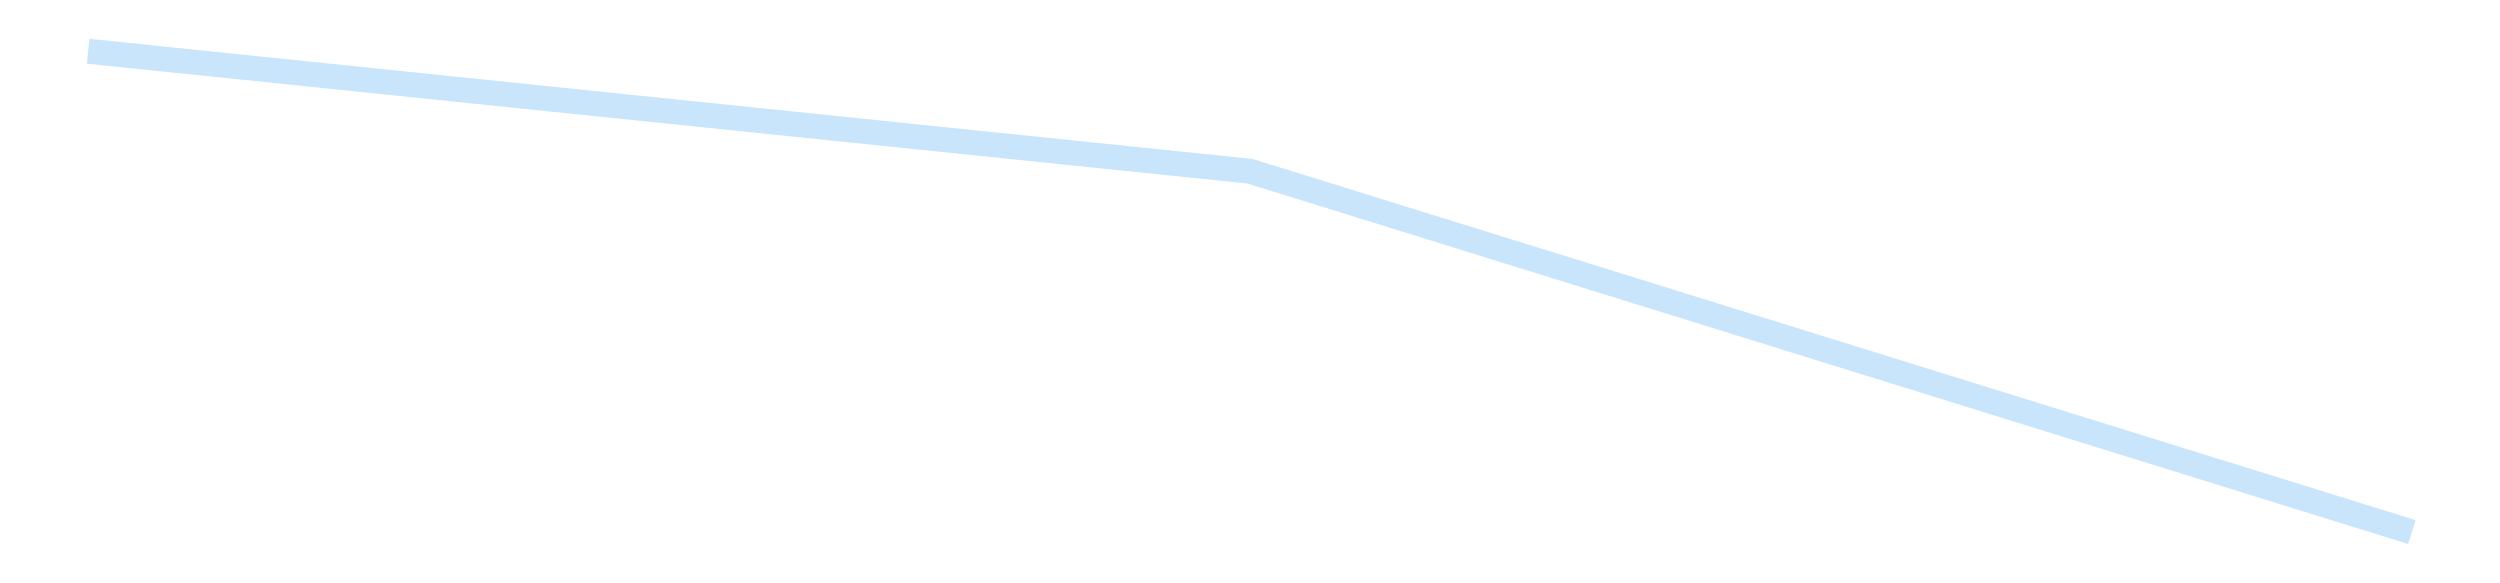 <?xml version='1.0' encoding='utf-8'?>
<svg xmlns="http://www.w3.org/2000/svg" xmlns:xlink="http://www.w3.org/1999/xlink" id="chart-ae87a0a5-855f-4f80-93ef-4abebf1635ba" class="pygal-chart pygal-sparkline" viewBox="0 0 300 70" width="300" height="70"><!--Generated with pygal 3.0.4 (lxml) ©Kozea 2012-2016 on 2025-08-24--><!--http://pygal.org--><!--http://github.com/Kozea/pygal--><defs><style type="text/css">#chart-ae87a0a5-855f-4f80-93ef-4abebf1635ba{-webkit-user-select:none;-webkit-font-smoothing:antialiased;font-family:Consolas,"Liberation Mono",Menlo,Courier,monospace}#chart-ae87a0a5-855f-4f80-93ef-4abebf1635ba .title{font-family:Consolas,"Liberation Mono",Menlo,Courier,monospace;font-size:16px}#chart-ae87a0a5-855f-4f80-93ef-4abebf1635ba .legends .legend text{font-family:Consolas,"Liberation Mono",Menlo,Courier,monospace;font-size:14px}#chart-ae87a0a5-855f-4f80-93ef-4abebf1635ba .axis text{font-family:Consolas,"Liberation Mono",Menlo,Courier,monospace;font-size:10px}#chart-ae87a0a5-855f-4f80-93ef-4abebf1635ba .axis text.major{font-family:Consolas,"Liberation Mono",Menlo,Courier,monospace;font-size:10px}#chart-ae87a0a5-855f-4f80-93ef-4abebf1635ba .text-overlay text.value{font-family:Consolas,"Liberation Mono",Menlo,Courier,monospace;font-size:16px}#chart-ae87a0a5-855f-4f80-93ef-4abebf1635ba .text-overlay text.label{font-family:Consolas,"Liberation Mono",Menlo,Courier,monospace;font-size:10px}#chart-ae87a0a5-855f-4f80-93ef-4abebf1635ba .tooltip{font-family:Consolas,"Liberation Mono",Menlo,Courier,monospace;font-size:14px}#chart-ae87a0a5-855f-4f80-93ef-4abebf1635ba text.no_data{font-family:Consolas,"Liberation Mono",Menlo,Courier,monospace;font-size:64px}
#chart-ae87a0a5-855f-4f80-93ef-4abebf1635ba{background-color:transparent}#chart-ae87a0a5-855f-4f80-93ef-4abebf1635ba path,#chart-ae87a0a5-855f-4f80-93ef-4abebf1635ba line,#chart-ae87a0a5-855f-4f80-93ef-4abebf1635ba rect,#chart-ae87a0a5-855f-4f80-93ef-4abebf1635ba circle{-webkit-transition:150ms;-moz-transition:150ms;transition:150ms}#chart-ae87a0a5-855f-4f80-93ef-4abebf1635ba .graph &gt; .background{fill:transparent}#chart-ae87a0a5-855f-4f80-93ef-4abebf1635ba .plot &gt; .background{fill:transparent}#chart-ae87a0a5-855f-4f80-93ef-4abebf1635ba .graph{fill:rgba(0,0,0,.87)}#chart-ae87a0a5-855f-4f80-93ef-4abebf1635ba text.no_data{fill:rgba(0,0,0,1)}#chart-ae87a0a5-855f-4f80-93ef-4abebf1635ba .title{fill:rgba(0,0,0,1)}#chart-ae87a0a5-855f-4f80-93ef-4abebf1635ba .legends .legend text{fill:rgba(0,0,0,.87)}#chart-ae87a0a5-855f-4f80-93ef-4abebf1635ba .legends .legend:hover text{fill:rgba(0,0,0,1)}#chart-ae87a0a5-855f-4f80-93ef-4abebf1635ba .axis .line{stroke:rgba(0,0,0,1)}#chart-ae87a0a5-855f-4f80-93ef-4abebf1635ba .axis .guide.line{stroke:rgba(0,0,0,.54)}#chart-ae87a0a5-855f-4f80-93ef-4abebf1635ba .axis .major.line{stroke:rgba(0,0,0,.87)}#chart-ae87a0a5-855f-4f80-93ef-4abebf1635ba .axis text.major{fill:rgba(0,0,0,1)}#chart-ae87a0a5-855f-4f80-93ef-4abebf1635ba .axis.y .guides:hover .guide.line,#chart-ae87a0a5-855f-4f80-93ef-4abebf1635ba .line-graph .axis.x .guides:hover .guide.line,#chart-ae87a0a5-855f-4f80-93ef-4abebf1635ba .stackedline-graph .axis.x .guides:hover .guide.line,#chart-ae87a0a5-855f-4f80-93ef-4abebf1635ba .xy-graph .axis.x .guides:hover .guide.line{stroke:rgba(0,0,0,1)}#chart-ae87a0a5-855f-4f80-93ef-4abebf1635ba .axis .guides:hover text{fill:rgba(0,0,0,1)}#chart-ae87a0a5-855f-4f80-93ef-4abebf1635ba .reactive{fill-opacity:.7;stroke-opacity:.8;stroke-width:3}#chart-ae87a0a5-855f-4f80-93ef-4abebf1635ba .ci{stroke:rgba(0,0,0,.87)}#chart-ae87a0a5-855f-4f80-93ef-4abebf1635ba .reactive.active,#chart-ae87a0a5-855f-4f80-93ef-4abebf1635ba .active .reactive{fill-opacity:.8;stroke-opacity:.9;stroke-width:4}#chart-ae87a0a5-855f-4f80-93ef-4abebf1635ba .ci .reactive.active{stroke-width:1.5}#chart-ae87a0a5-855f-4f80-93ef-4abebf1635ba .series text{fill:rgba(0,0,0,1)}#chart-ae87a0a5-855f-4f80-93ef-4abebf1635ba .tooltip rect{fill:transparent;stroke:rgba(0,0,0,1);-webkit-transition:opacity 150ms;-moz-transition:opacity 150ms;transition:opacity 150ms}#chart-ae87a0a5-855f-4f80-93ef-4abebf1635ba .tooltip .label{fill:rgba(0,0,0,.87)}#chart-ae87a0a5-855f-4f80-93ef-4abebf1635ba .tooltip .label{fill:rgba(0,0,0,.87)}#chart-ae87a0a5-855f-4f80-93ef-4abebf1635ba .tooltip .legend{font-size:.8em;fill:rgba(0,0,0,.54)}#chart-ae87a0a5-855f-4f80-93ef-4abebf1635ba .tooltip .x_label{font-size:.6em;fill:rgba(0,0,0,1)}#chart-ae87a0a5-855f-4f80-93ef-4abebf1635ba .tooltip .xlink{font-size:.5em;text-decoration:underline}#chart-ae87a0a5-855f-4f80-93ef-4abebf1635ba .tooltip .value{font-size:1.5em}#chart-ae87a0a5-855f-4f80-93ef-4abebf1635ba .bound{font-size:.5em}#chart-ae87a0a5-855f-4f80-93ef-4abebf1635ba .max-value{font-size:.75em;fill:rgba(0,0,0,.54)}#chart-ae87a0a5-855f-4f80-93ef-4abebf1635ba .map-element{fill:transparent;stroke:rgba(0,0,0,.54) !important}#chart-ae87a0a5-855f-4f80-93ef-4abebf1635ba .map-element .reactive{fill-opacity:inherit;stroke-opacity:inherit}#chart-ae87a0a5-855f-4f80-93ef-4abebf1635ba .color-0,#chart-ae87a0a5-855f-4f80-93ef-4abebf1635ba .color-0 a:visited{stroke:#bbdefb;fill:#bbdefb}#chart-ae87a0a5-855f-4f80-93ef-4abebf1635ba .text-overlay .color-0 text{fill:black}
#chart-ae87a0a5-855f-4f80-93ef-4abebf1635ba text.no_data{text-anchor:middle}#chart-ae87a0a5-855f-4f80-93ef-4abebf1635ba .guide.line{fill:none}#chart-ae87a0a5-855f-4f80-93ef-4abebf1635ba .centered{text-anchor:middle}#chart-ae87a0a5-855f-4f80-93ef-4abebf1635ba .title{text-anchor:middle}#chart-ae87a0a5-855f-4f80-93ef-4abebf1635ba .legends .legend text{fill-opacity:1}#chart-ae87a0a5-855f-4f80-93ef-4abebf1635ba .axis.x text{text-anchor:middle}#chart-ae87a0a5-855f-4f80-93ef-4abebf1635ba .axis.x:not(.web) text[transform]{text-anchor:start}#chart-ae87a0a5-855f-4f80-93ef-4abebf1635ba .axis.x:not(.web) text[transform].backwards{text-anchor:end}#chart-ae87a0a5-855f-4f80-93ef-4abebf1635ba .axis.y text{text-anchor:end}#chart-ae87a0a5-855f-4f80-93ef-4abebf1635ba .axis.y text[transform].backwards{text-anchor:start}#chart-ae87a0a5-855f-4f80-93ef-4abebf1635ba .axis.y2 text{text-anchor:start}#chart-ae87a0a5-855f-4f80-93ef-4abebf1635ba .axis.y2 text[transform].backwards{text-anchor:end}#chart-ae87a0a5-855f-4f80-93ef-4abebf1635ba .axis .guide.line{stroke-dasharray:4,4;stroke:black}#chart-ae87a0a5-855f-4f80-93ef-4abebf1635ba .axis .major.guide.line{stroke-dasharray:6,6;stroke:black}#chart-ae87a0a5-855f-4f80-93ef-4abebf1635ba .horizontal .axis.y .guide.line,#chart-ae87a0a5-855f-4f80-93ef-4abebf1635ba .horizontal .axis.y2 .guide.line,#chart-ae87a0a5-855f-4f80-93ef-4abebf1635ba .vertical .axis.x .guide.line{opacity:0}#chart-ae87a0a5-855f-4f80-93ef-4abebf1635ba .horizontal .axis.always_show .guide.line,#chart-ae87a0a5-855f-4f80-93ef-4abebf1635ba .vertical .axis.always_show .guide.line{opacity:1 !important}#chart-ae87a0a5-855f-4f80-93ef-4abebf1635ba .axis.y .guides:hover .guide.line,#chart-ae87a0a5-855f-4f80-93ef-4abebf1635ba .axis.y2 .guides:hover .guide.line,#chart-ae87a0a5-855f-4f80-93ef-4abebf1635ba .axis.x .guides:hover .guide.line{opacity:1}#chart-ae87a0a5-855f-4f80-93ef-4abebf1635ba .axis .guides:hover text{opacity:1}#chart-ae87a0a5-855f-4f80-93ef-4abebf1635ba .nofill{fill:none}#chart-ae87a0a5-855f-4f80-93ef-4abebf1635ba .subtle-fill{fill-opacity:.2}#chart-ae87a0a5-855f-4f80-93ef-4abebf1635ba .dot{stroke-width:1px;fill-opacity:1;stroke-opacity:1}#chart-ae87a0a5-855f-4f80-93ef-4abebf1635ba .dot.active{stroke-width:5px}#chart-ae87a0a5-855f-4f80-93ef-4abebf1635ba .dot.negative{fill:transparent}#chart-ae87a0a5-855f-4f80-93ef-4abebf1635ba text,#chart-ae87a0a5-855f-4f80-93ef-4abebf1635ba tspan{stroke:none !important}#chart-ae87a0a5-855f-4f80-93ef-4abebf1635ba .series text.active{opacity:1}#chart-ae87a0a5-855f-4f80-93ef-4abebf1635ba .tooltip rect{fill-opacity:.95;stroke-width:.5}#chart-ae87a0a5-855f-4f80-93ef-4abebf1635ba .tooltip text{fill-opacity:1}#chart-ae87a0a5-855f-4f80-93ef-4abebf1635ba .showable{visibility:hidden}#chart-ae87a0a5-855f-4f80-93ef-4abebf1635ba .showable.shown{visibility:visible}#chart-ae87a0a5-855f-4f80-93ef-4abebf1635ba .gauge-background{fill:rgba(229,229,229,1);stroke:none}#chart-ae87a0a5-855f-4f80-93ef-4abebf1635ba .bg-lines{stroke:transparent;stroke-width:2px}</style><script type="text/javascript">window.pygal = window.pygal || {};window.pygal.config = window.pygal.config || {};window.pygal.config['ae87a0a5-855f-4f80-93ef-4abebf1635ba'] = {"allow_interruptions": false, "box_mode": "extremes", "classes": ["pygal-chart", "pygal-sparkline"], "css": ["file://style.css", "file://graph.css"], "defs": [], "disable_xml_declaration": false, "dots_size": 2.5, "dynamic_print_values": false, "explicit_size": true, "fill": false, "force_uri_protocol": "https", "formatter": null, "half_pie": false, "height": 70, "include_x_axis": false, "inner_radius": 0, "interpolate": null, "interpolation_parameters": {}, "interpolation_precision": 250, "inverse_y_axis": false, "js": [], "legend_at_bottom": false, "legend_at_bottom_columns": null, "legend_box_size": 12, "logarithmic": false, "margin": 5, "margin_bottom": null, "margin_left": null, "margin_right": null, "margin_top": null, "max_scale": 2, "min_scale": 1, "missing_value_fill_truncation": "x", "no_data_text": "", "no_prefix": false, "order_min": null, "pretty_print": false, "print_labels": false, "print_values": false, "print_values_position": "center", "print_zeroes": true, "range": null, "rounded_bars": null, "secondary_range": null, "show_dots": false, "show_legend": false, "show_minor_x_labels": true, "show_minor_y_labels": true, "show_only_major_dots": false, "show_x_guides": false, "show_x_labels": false, "show_y_guides": true, "show_y_labels": false, "spacing": 0, "stack_from_top": false, "strict": false, "stroke": true, "stroke_style": null, "style": {"background": "transparent", "ci_colors": [], "colors": ["#bbdefb"], "dot_opacity": "1", "font_family": "Consolas, \"Liberation Mono\", Menlo, Courier, monospace", "foreground": "rgba(0, 0, 0, .87)", "foreground_strong": "rgba(0, 0, 0, 1)", "foreground_subtle": "rgba(0, 0, 0, .54)", "guide_stroke_color": "black", "guide_stroke_dasharray": "4,4", "label_font_family": "Consolas, \"Liberation Mono\", Menlo, Courier, monospace", "label_font_size": 10, "legend_font_family": "Consolas, \"Liberation Mono\", Menlo, Courier, monospace", "legend_font_size": 14, "major_guide_stroke_color": "black", "major_guide_stroke_dasharray": "6,6", "major_label_font_family": "Consolas, \"Liberation Mono\", Menlo, Courier, monospace", "major_label_font_size": 10, "no_data_font_family": "Consolas, \"Liberation Mono\", Menlo, Courier, monospace", "no_data_font_size": 64, "opacity": ".7", "opacity_hover": ".8", "plot_background": "transparent", "stroke_opacity": ".8", "stroke_opacity_hover": ".9", "stroke_width": 3, "stroke_width_hover": "4", "title_font_family": "Consolas, \"Liberation Mono\", Menlo, Courier, monospace", "title_font_size": 16, "tooltip_font_family": "Consolas, \"Liberation Mono\", Menlo, Courier, monospace", "tooltip_font_size": 14, "transition": "150ms", "value_background": "rgba(229, 229, 229, 1)", "value_colors": [], "value_font_family": "Consolas, \"Liberation Mono\", Menlo, Courier, monospace", "value_font_size": 16, "value_label_font_family": "Consolas, \"Liberation Mono\", Menlo, Courier, monospace", "value_label_font_size": 10}, "title": null, "tooltip_border_radius": 0, "tooltip_fancy_mode": true, "truncate_label": null, "truncate_legend": null, "width": 300, "x_label_rotation": 0, "x_labels": null, "x_labels_major": null, "x_labels_major_count": null, "x_labels_major_every": null, "x_title": null, "xrange": null, "y_label_rotation": 0, "y_labels": null, "y_labels_major": null, "y_labels_major_count": null, "y_labels_major_every": null, "y_title": null, "zero": 0, "legends": [""]}</script></defs><title>Pygal</title><g class="graph line-graph vertical"><rect x="0" y="0" width="300" height="70" class="background"/><g transform="translate(5, 5)" class="plot"><rect x="0" y="0" width="290" height="60" class="background"/><g class="series serie-0 color-0"><path d="M5.577 1.154 L145 15.549 284.423 58.846" class="line reactive nofill"/></g></g><g class="titles"/><g transform="translate(5, 5)" class="plot overlay"><g class="series serie-0 color-0"/></g><g transform="translate(5, 5)" class="plot text-overlay"><g class="series serie-0 color-0"/></g><g transform="translate(5, 5)" class="plot tooltip-overlay"><g transform="translate(0 0)" style="opacity: 0" class="tooltip"><rect rx="0" ry="0" width="0" height="0" class="tooltip-box"/><g class="text"/></g></g></g></svg>